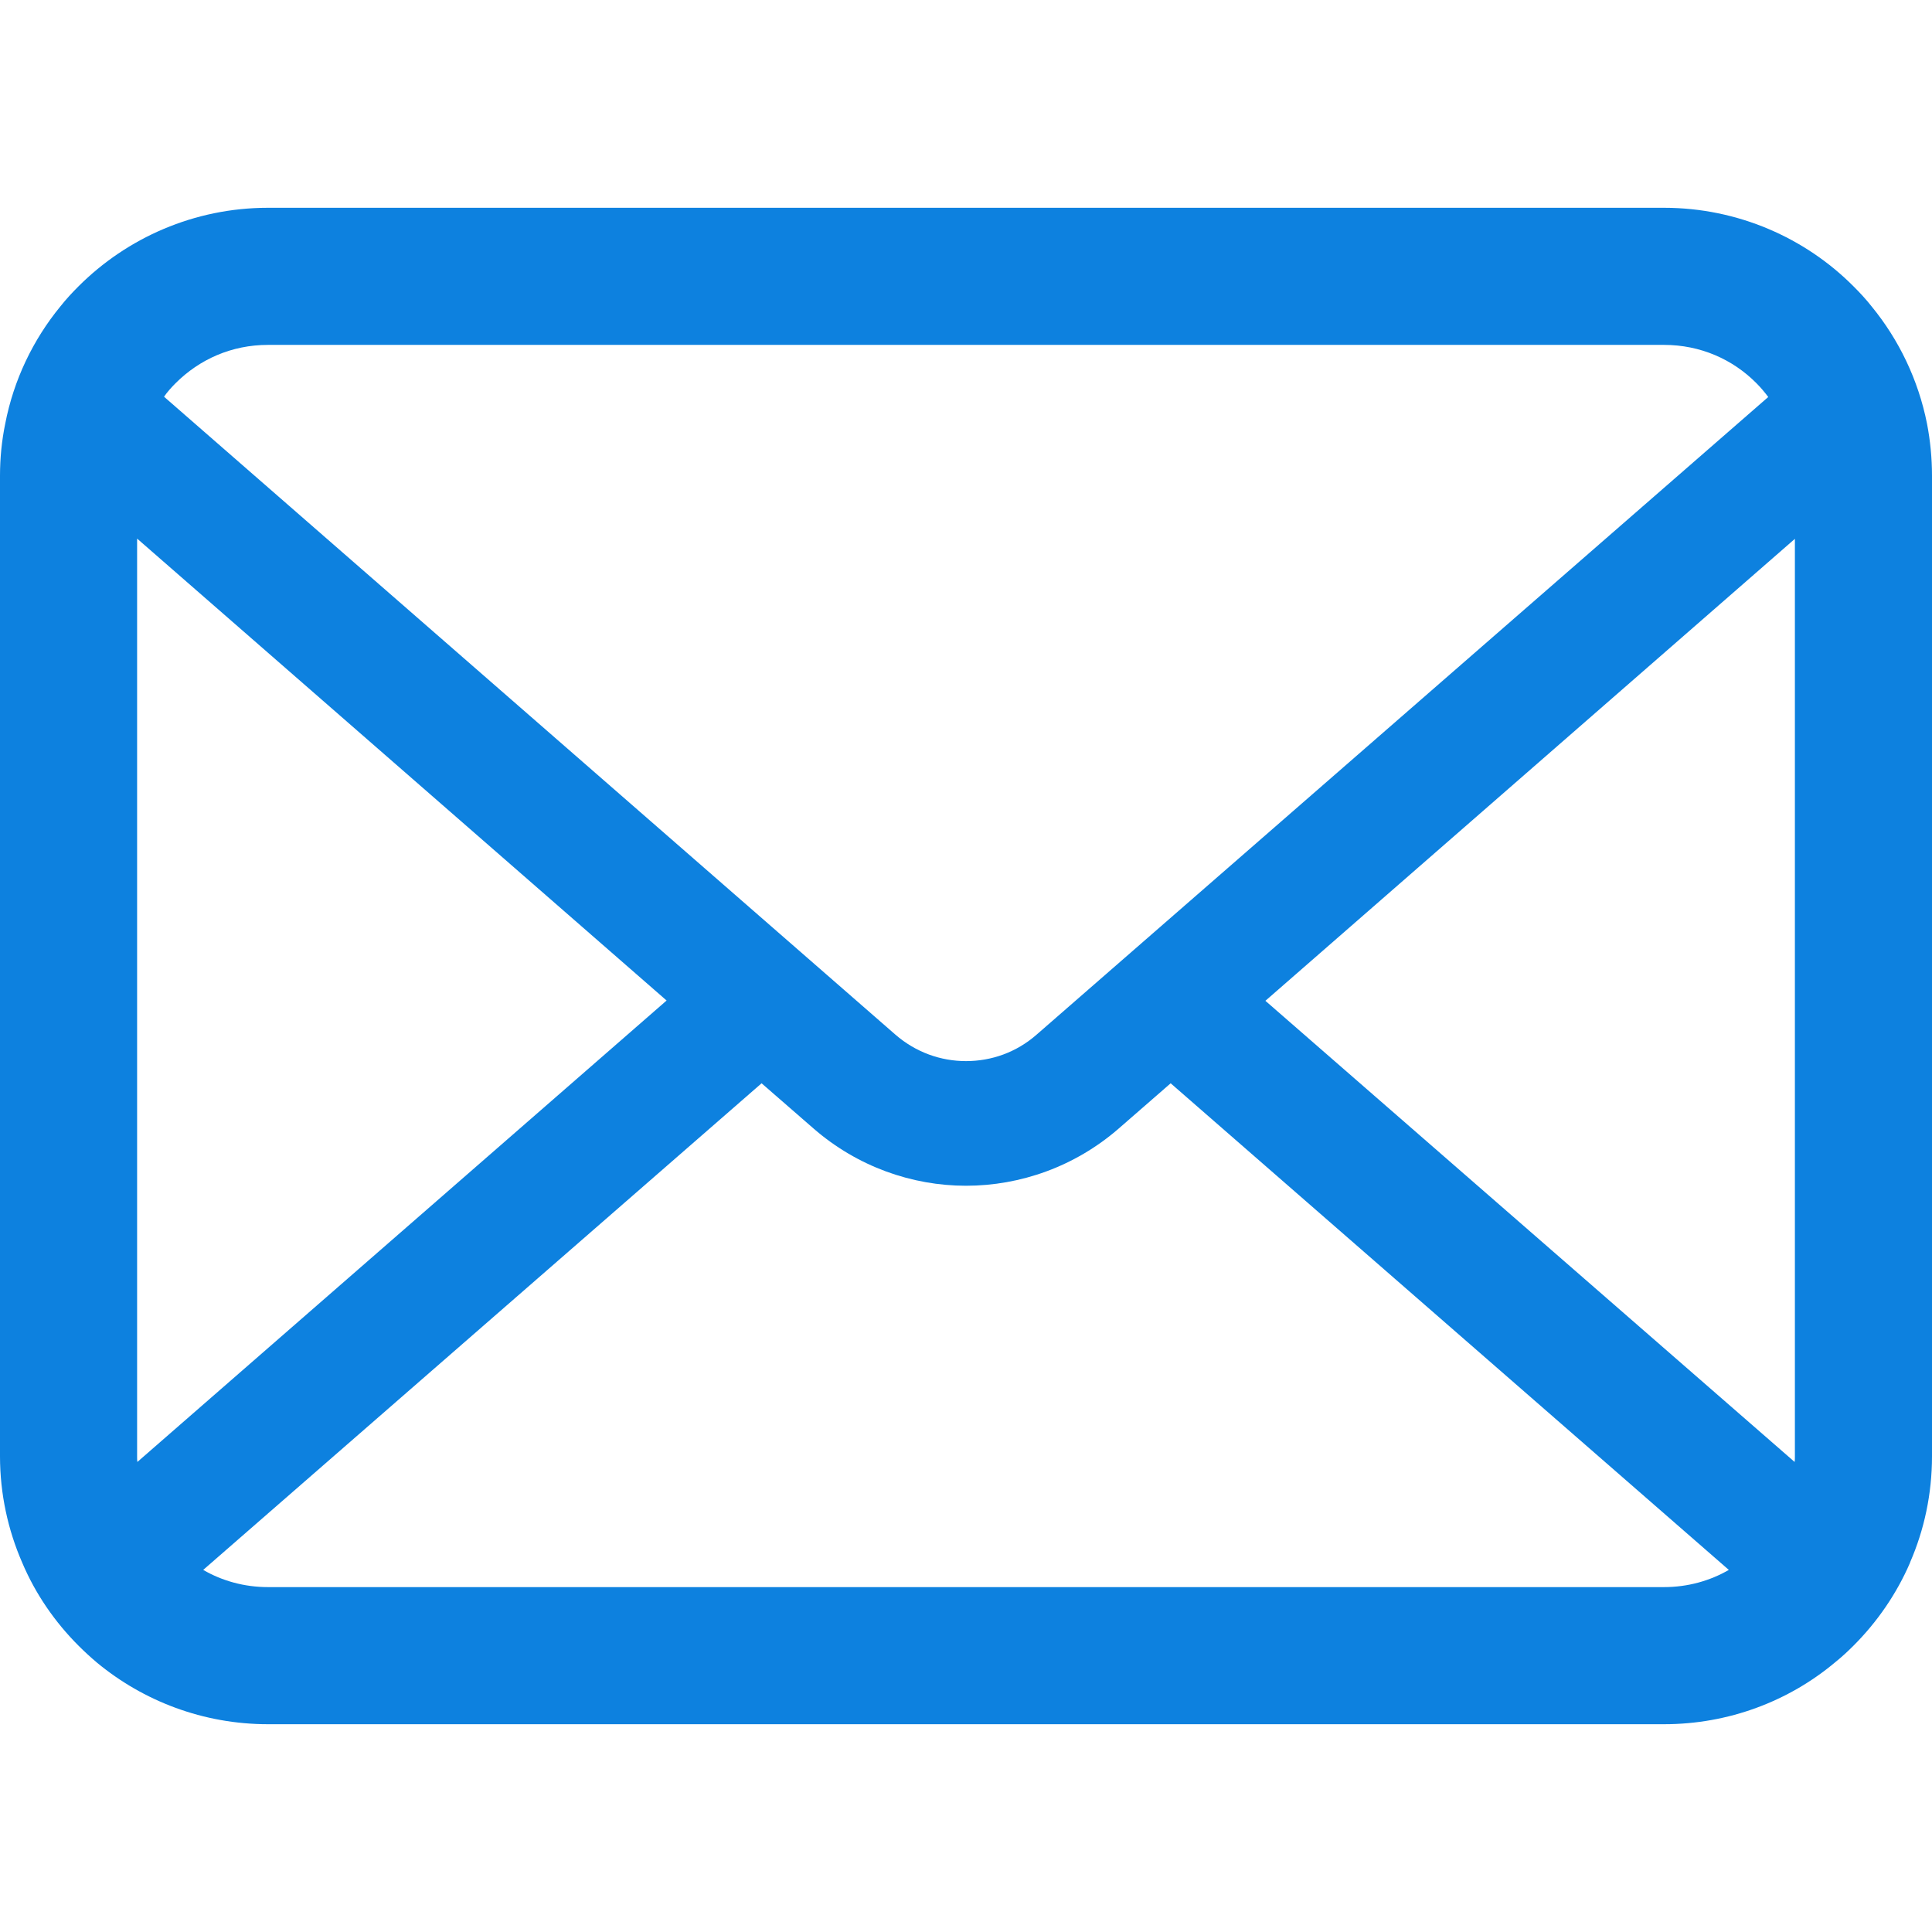 <svg width="62" height="62" viewBox="0 0 62 62" fill="none" xmlns="http://www.w3.org/2000/svg">
<path d="M61.84 13.596C61.56 12.188 60.936 10.9 60.064 9.835C59.881 9.603 59.689 9.396 59.48 9.188C57.936 7.636 55.768 6.668 53.4 6.668H8.6C6.232 6.668 4.072 7.636 2.52 9.188C2.312 9.396 2.12 9.603 1.936 9.835C1.064 10.899 0.44 12.188 0.168 13.596C0.056 14.139 0 14.701 0 15.268V46.733C0 47.94 0.256 49.1 0.713 50.148C1.136 51.148 1.76 52.053 2.52 52.812C2.712 53.004 2.904 53.181 3.112 53.356C4.6 54.588 6.521 55.332 8.6 55.332H53.4C55.48 55.332 57.409 54.588 58.888 53.348C59.096 53.181 59.288 53.004 59.48 52.812C60.24 52.053 60.864 51.148 61.296 50.148V50.14C61.752 49.092 62 47.94 62 46.733V15.268C62 14.701 61.945 14.139 61.84 13.596ZM5.632 12.3C6.4 11.532 7.432 11.068 8.6 11.068H53.4C54.568 11.068 55.609 11.532 56.368 12.3C56.504 12.436 56.632 12.589 56.745 12.74L33.264 33.204C32.616 33.772 31.816 34.052 31 34.052C30.192 34.052 29.392 33.772 28.736 33.204L5.264 12.731C5.368 12.58 5.496 12.436 5.632 12.3ZM4.4 46.733V17.284L21.392 32.108L4.408 46.916C4.4 46.86 4.4 46.797 4.4 46.733ZM53.4 50.932H8.6C7.84 50.932 7.128 50.732 6.521 50.38L24.44 34.764L26.113 36.22C27.513 37.436 29.265 38.052 31 38.052C32.745 38.052 34.496 37.436 35.896 36.22L37.568 34.764L55.48 50.38C54.872 50.732 54.16 50.932 53.4 50.932ZM57.6 46.733C57.6 46.797 57.6 46.86 57.592 46.916L40.608 32.117L57.6 17.292V46.733Z" fill="#0D81DF"/>
</svg>
